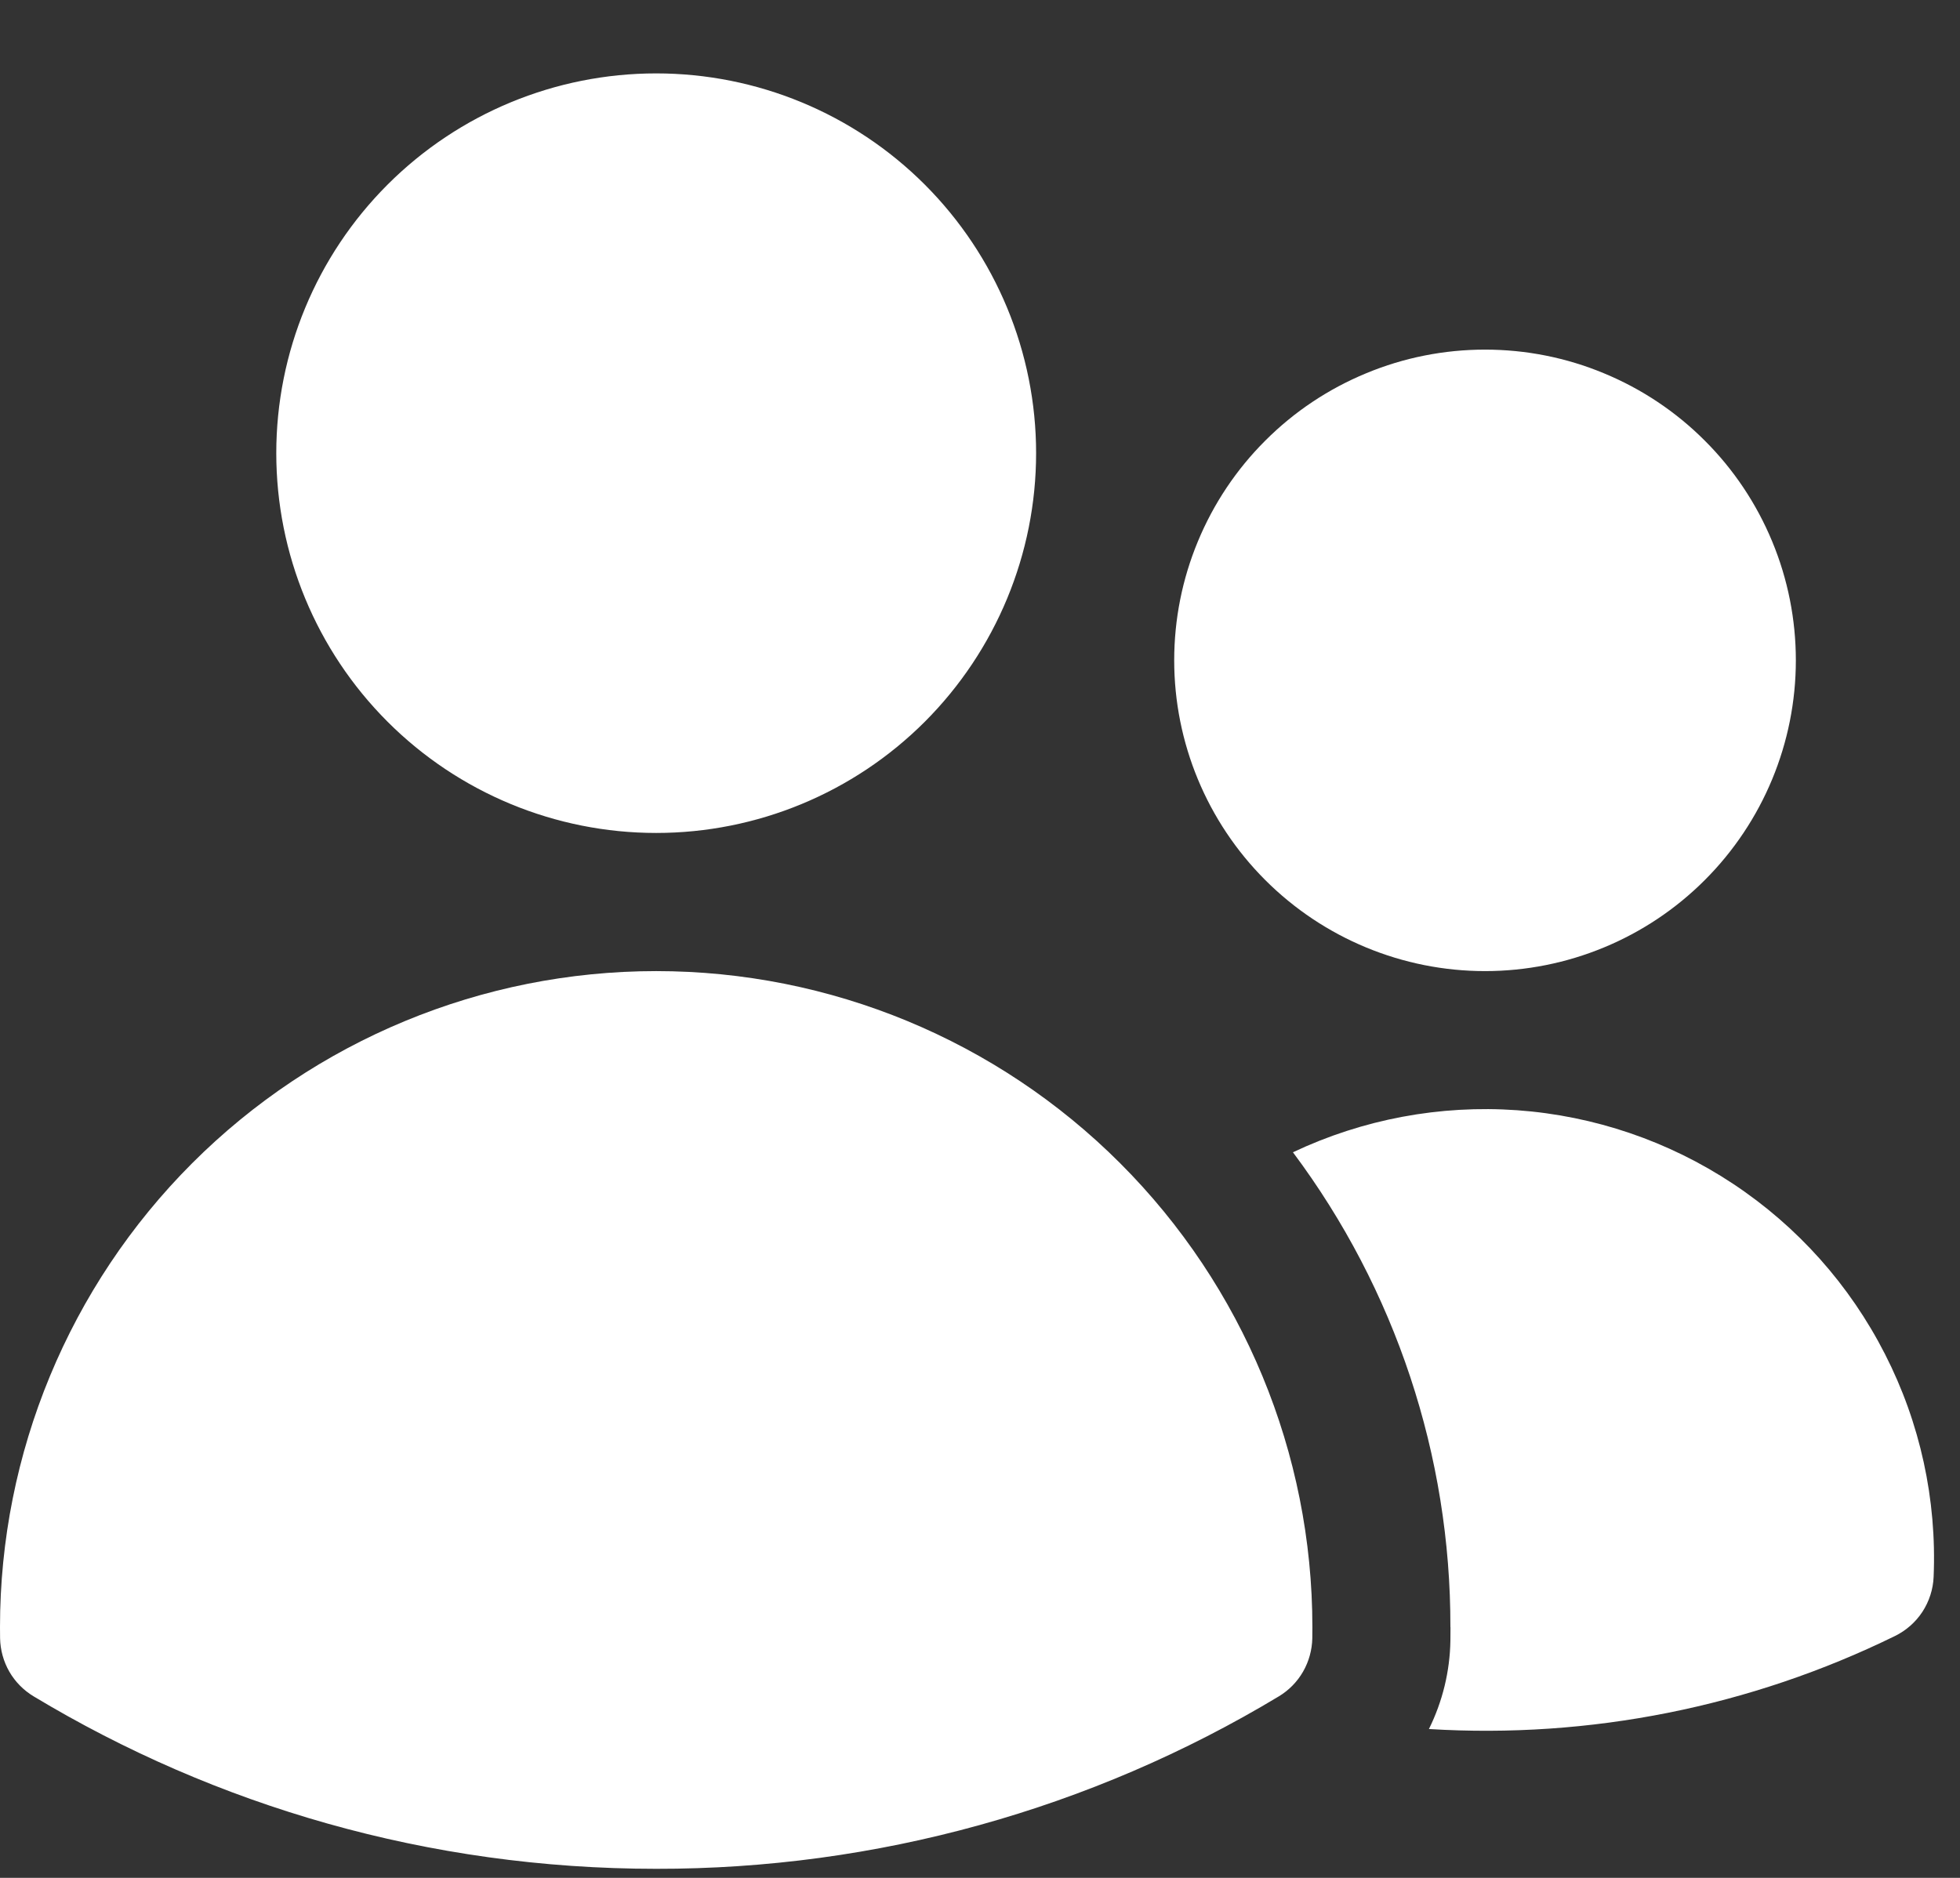 <svg xmlns="http://www.w3.org/2000/svg" width="24" height="23" viewBox="0 0 24 23" fill="none"><rect x="0" y="0" width="24" height="23" fill="#333333" stroke="none"/><path d="M3.383 5.55C3.383 4.317 3.873 3.134 4.746 2.261C5.618 1.389 6.801 0.899 8.035 0.899C9.269 0.899 10.452 1.389 11.324 2.261C12.196 3.134 12.687 4.317 12.687 5.55C12.687 6.784 12.196 7.967 11.324 8.84C10.452 9.712 9.269 10.202 8.035 10.202C6.801 10.202 5.618 9.712 4.746 8.84C3.873 7.967 3.383 6.784 3.383 5.55ZM14.378 8.088C14.378 7.588 14.476 7.093 14.668 6.631C14.859 6.17 15.139 5.75 15.493 5.397C15.846 5.043 16.266 4.763 16.728 4.572C17.189 4.38 17.684 4.282 18.184 4.282C18.684 4.282 19.179 4.38 19.64 4.572C20.102 4.763 20.522 5.043 20.875 5.397C21.229 5.75 21.509 6.17 21.7 6.631C21.892 7.093 21.99 7.588 21.99 8.088C21.99 9.097 21.589 10.065 20.875 10.779C20.162 11.493 19.193 11.894 18.184 11.894C17.175 11.894 16.207 11.493 15.493 10.779C14.779 10.065 14.378 9.097 14.378 8.088ZM0 19.928C3.17538e-08 17.798 0.847 15.754 2.353 14.247C3.86 12.74 5.904 11.894 8.035 11.894C10.166 11.894 12.21 12.74 13.716 14.247C15.223 15.754 16.07 17.798 16.07 19.928V19.932L16.069 20.066C16.066 20.209 16.027 20.35 15.956 20.474C15.884 20.599 15.782 20.703 15.659 20.777C13.358 22.163 10.721 22.893 8.035 22.889C5.247 22.889 2.638 22.117 0.412 20.777C0.289 20.703 0.186 20.599 0.114 20.474C0.043 20.35 0.004 20.21 0.001 20.066L0 19.928ZM17.761 19.932L17.76 20.094C17.754 20.47 17.664 20.84 17.497 21.177C19.466 21.298 21.432 20.906 23.203 20.038C23.34 19.971 23.457 19.868 23.54 19.741C23.623 19.613 23.671 19.465 23.677 19.313C23.717 18.367 23.512 17.427 23.081 16.584C22.651 15.74 22.011 15.022 21.221 14.499C20.432 13.976 19.522 13.666 18.577 13.598C17.633 13.531 16.687 13.708 15.832 14.113C17.087 15.792 17.764 17.832 17.76 19.928L17.761 19.932Z" fill="white"></path></svg>